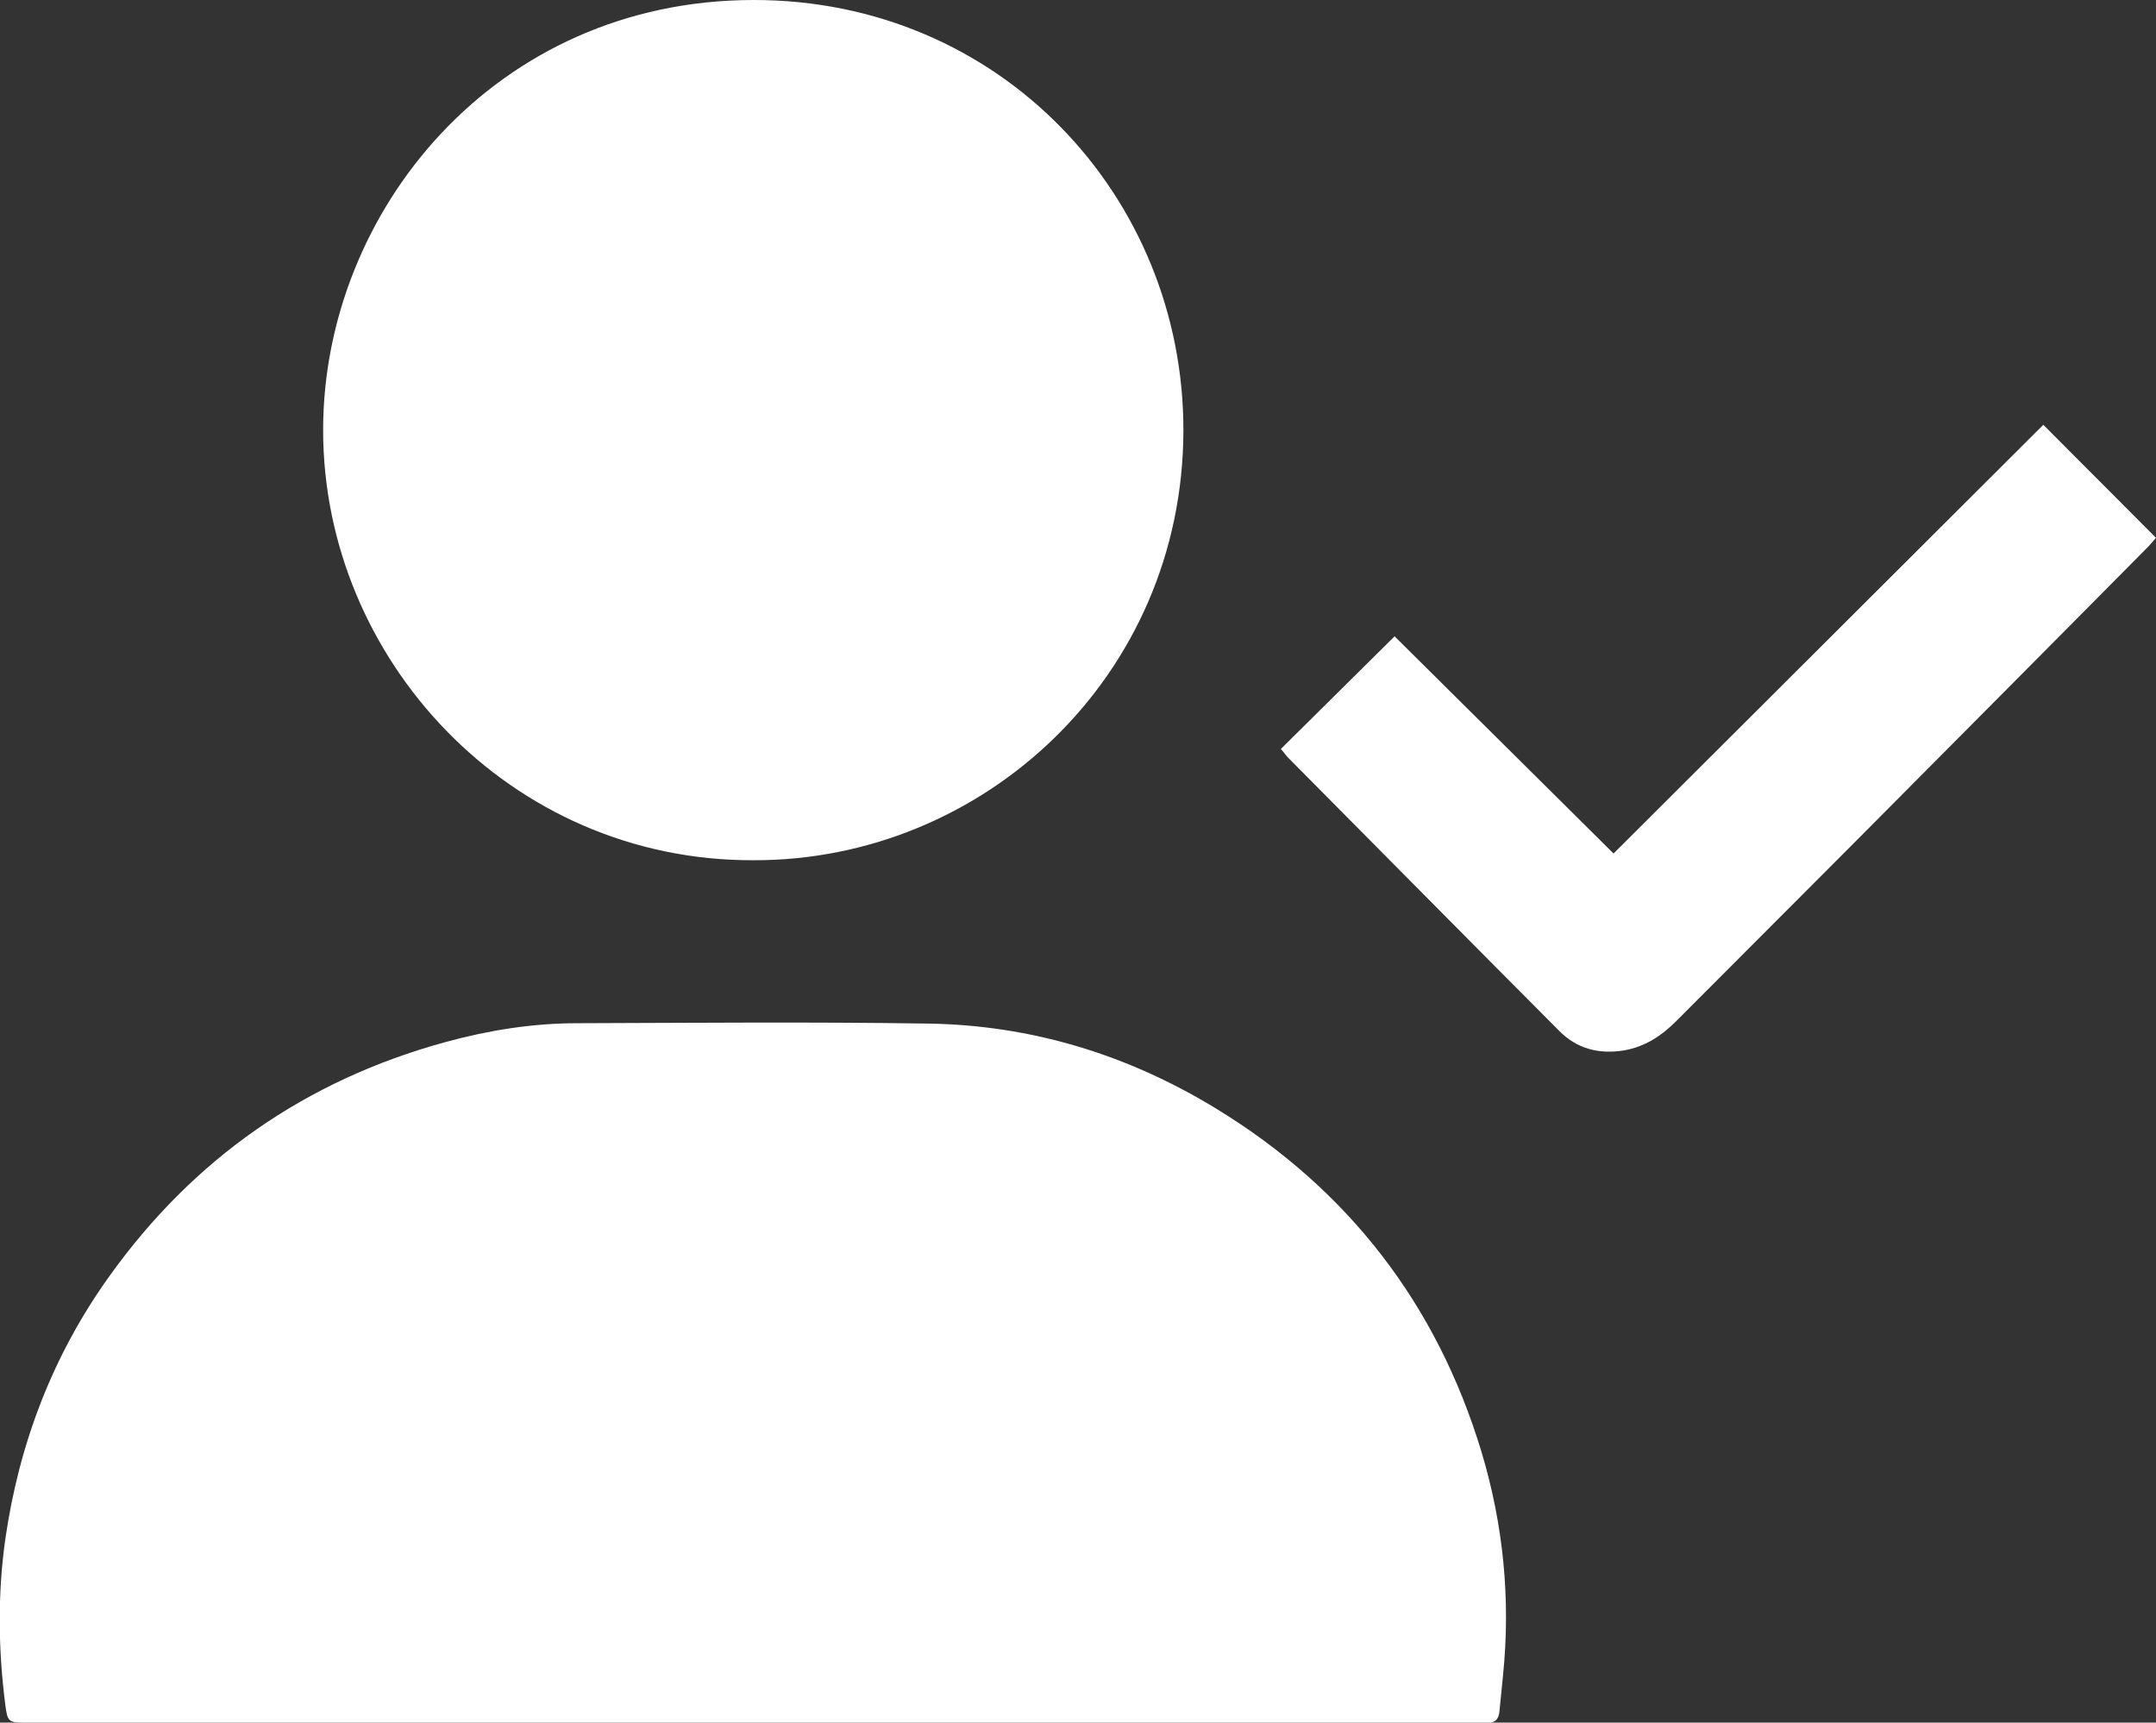 <?xml version="1.0" encoding="utf-8"?>
<!-- Generator: Adobe Illustrator 25.0.1, SVG Export Plug-In . SVG Version: 6.00 Build 0)  -->
<svg version="1.1" id="Layer_1" xmlns="http://www.w3.org/2000/svg" xmlns:xlink="http://www.w3.org/1999/xlink" x="0px" y="0px"
	 viewBox="0 0 608.5 486.2" style="enable-background:new 0 0 608.5 486.2;" xml:space="preserve">
<rect x="0" y="0" width="608.5" height="486.2" fill="#333333" stroke="none"/>
<style type="text/css">
	.st0{fill:#FFFFFF;}
</style>
<g id="nselOb.tif">
	<g>
		<path class="st0" d="M212.3,486.2c-67.2,0-134.4,0-201.7,0c-1.2,0-2.4,0-3.6,0c-4.6,0-4.9-0.3-5.5-5c-2-15.6-2.2-31.2,0-46.8
			c3.9-27,13.4-51.9,29.3-74.1c23.8-33.3,55.5-55.4,95-66.2c12.1-3.3,24.5-5.3,37.1-5.3c32.9-0.1,65.9-0.4,98.8,0.1
			c29.4,0.4,56.7,8.8,81.7,24.1c37.1,22.7,62.1,55.1,74.7,96.7c6.2,20.6,8.3,41.7,6.1,63.2c-0.3,3.4-0.7,6.7-1,10.1
			c-0.2,2.3-1.3,3.4-3.7,3.3c-1.3-0.1-2.7,0-4,0C347.9,486.2,280.1,486.2,212.3,486.2z"/>
		<path class="st0" d="M212.6,242.8C143.8,243,91.1,185.9,91.2,121.2C91.3,59.7,139.7,0.1,212.6,0C282.3-0.1,334.1,55.5,334,121.6
			C333.8,191,277.5,243,212.6,242.8z"/>
		<path class="st0" d="M361.5,211.4c10.7-10.6,21.2-21,32.1-31.8c20.2,20,40.9,40.6,61.8,61.3c40.6-40.5,81.1-80.9,121.3-121
			c10.7,10.8,21.2,21.2,31.8,31.9c-0.5,0.6-1.3,1.5-2.1,2.4c-28,28.3-56.1,56.5-84.1,84.7c-16.4,16.5-32.8,32.8-49.2,49.3
			c-4.2,4.2-8.9,7.3-14.9,8.3c-7,1.1-13.2-0.5-18.2-5.6c-25.6-25.7-51.1-51.5-76.7-77.3C362.6,212.7,361.9,211.8,361.5,211.4z"/>
	</g>
</g>
</svg>
